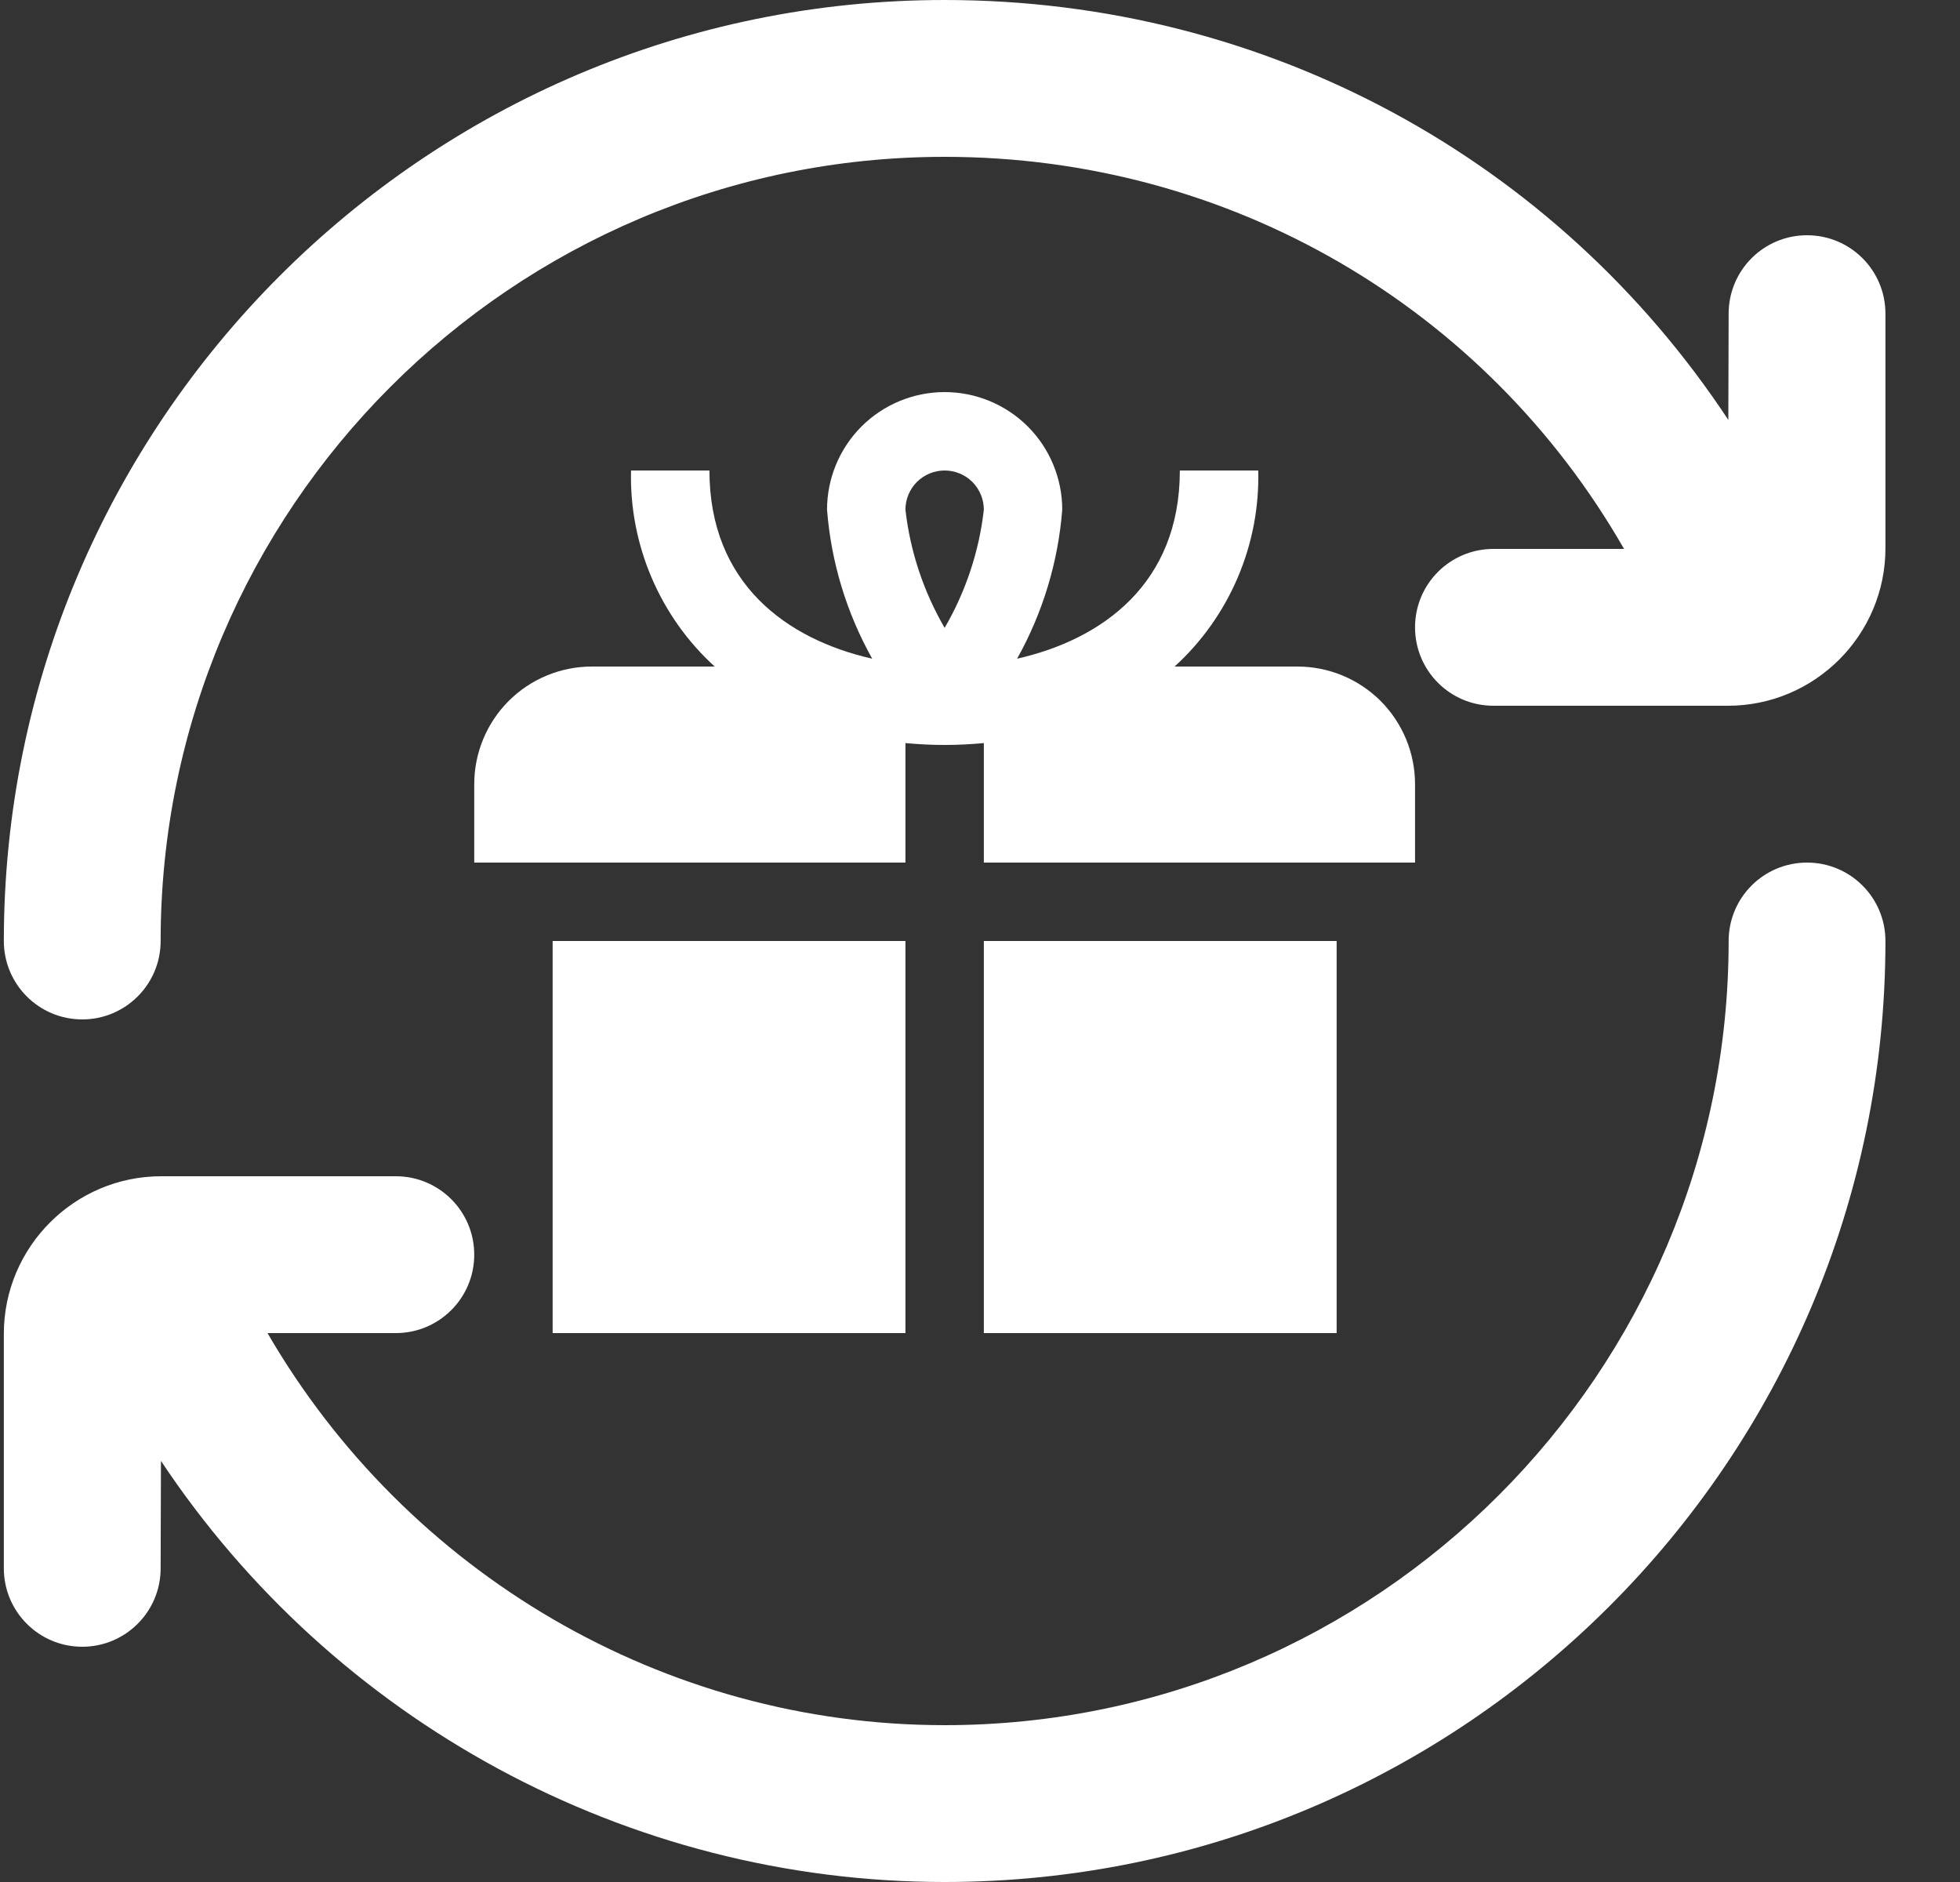 <svg width="25" height="24" viewBox="0 0 25 24" fill="none" xmlns="http://www.w3.org/2000/svg">
<rect x="0" y="0" width="25" height="24" fill="#333333" stroke="none"/>
<g clip-path="url(#clip0_1271_21932)">
<path d="M24.049 12C24.049 18.617 18.666 24 12.049 24C7.994 24 4.254 21.941 2.053 18.63L2.049 20C2.049 20.553 1.601 21 1.049 21C0.497 21 0.049 20.553 0.049 20V17.009C0.049 15.902 0.95 15 2.057 15H5.049C5.601 15 6.049 15.447 6.049 16C6.049 16.553 5.601 17 5.049 17H3.412C5.188 20.06 8.464 22 12.049 22C17.563 22 22.049 17.514 22.049 12C22.049 11.447 22.496 11 23.049 11C23.602 11 24.049 11.447 24.049 12ZM23.049 3C22.496 3 22.049 3.447 22.049 4L22.045 5.355C19.856 2.04 16.156 0 12.049 0C5.432 0 0.049 5.383 0.049 12C0.049 12.553 0.497 13 1.049 13C1.601 13 2.049 12.553 2.049 12C2.049 6.486 6.535 2 12.049 2C15.689 2 18.949 3.921 20.715 7H19.049C18.496 7 18.049 7.447 18.049 8C18.049 8.553 18.496 9 19.049 9H22.04C23.147 9 24.049 8.099 24.049 6.991V4C24.049 3.447 23.602 3 23.049 3Z" fill="white"/>
<path d="M7.049 12H11.549V17H7.049V12ZM12.549 17H17.049V12H12.549V17ZM18.049 10V11H12.549V9.476C12.386 9.491 12.22 9.5 12.049 9.5C11.878 9.5 11.712 9.491 11.549 9.476V11H6.049V10C6.049 9.602 6.207 9.221 6.488 8.939C6.77 8.658 7.151 8.5 7.549 8.5H9.116C8.769 8.184 8.495 7.797 8.311 7.366C8.127 6.935 8.037 6.469 8.049 6H9.049C9.049 7.441 10.034 8.153 11.125 8.4C10.798 7.816 10.601 7.168 10.549 6.5C10.549 6.102 10.707 5.721 10.988 5.439C11.27 5.158 11.651 5 12.049 5C12.447 5 12.828 5.158 13.11 5.439C13.391 5.721 13.549 6.102 13.549 6.5C13.497 7.168 13.3 7.816 12.973 8.4C14.063 8.153 15.049 7.441 15.049 6H16.049C16.061 6.469 15.971 6.935 15.787 7.366C15.603 7.797 15.329 8.184 14.982 8.5H16.549C16.947 8.5 17.328 8.658 17.61 8.939C17.891 9.221 18.049 9.602 18.049 10ZM11.549 6.5C11.609 7.031 11.78 7.544 12.049 8.007C12.318 7.544 12.489 7.031 12.549 6.5C12.549 6.367 12.496 6.24 12.403 6.146C12.309 6.053 12.182 6 12.049 6C11.916 6 11.789 6.053 11.695 6.146C11.602 6.24 11.549 6.367 11.549 6.5Z" fill="white"/>
</g>
<defs>
<clipPath id="clip0_1271_21932">
<rect width="24" height="24" fill="white" transform="translate(0.049)"/>
</clipPath>
</defs>
</svg>

